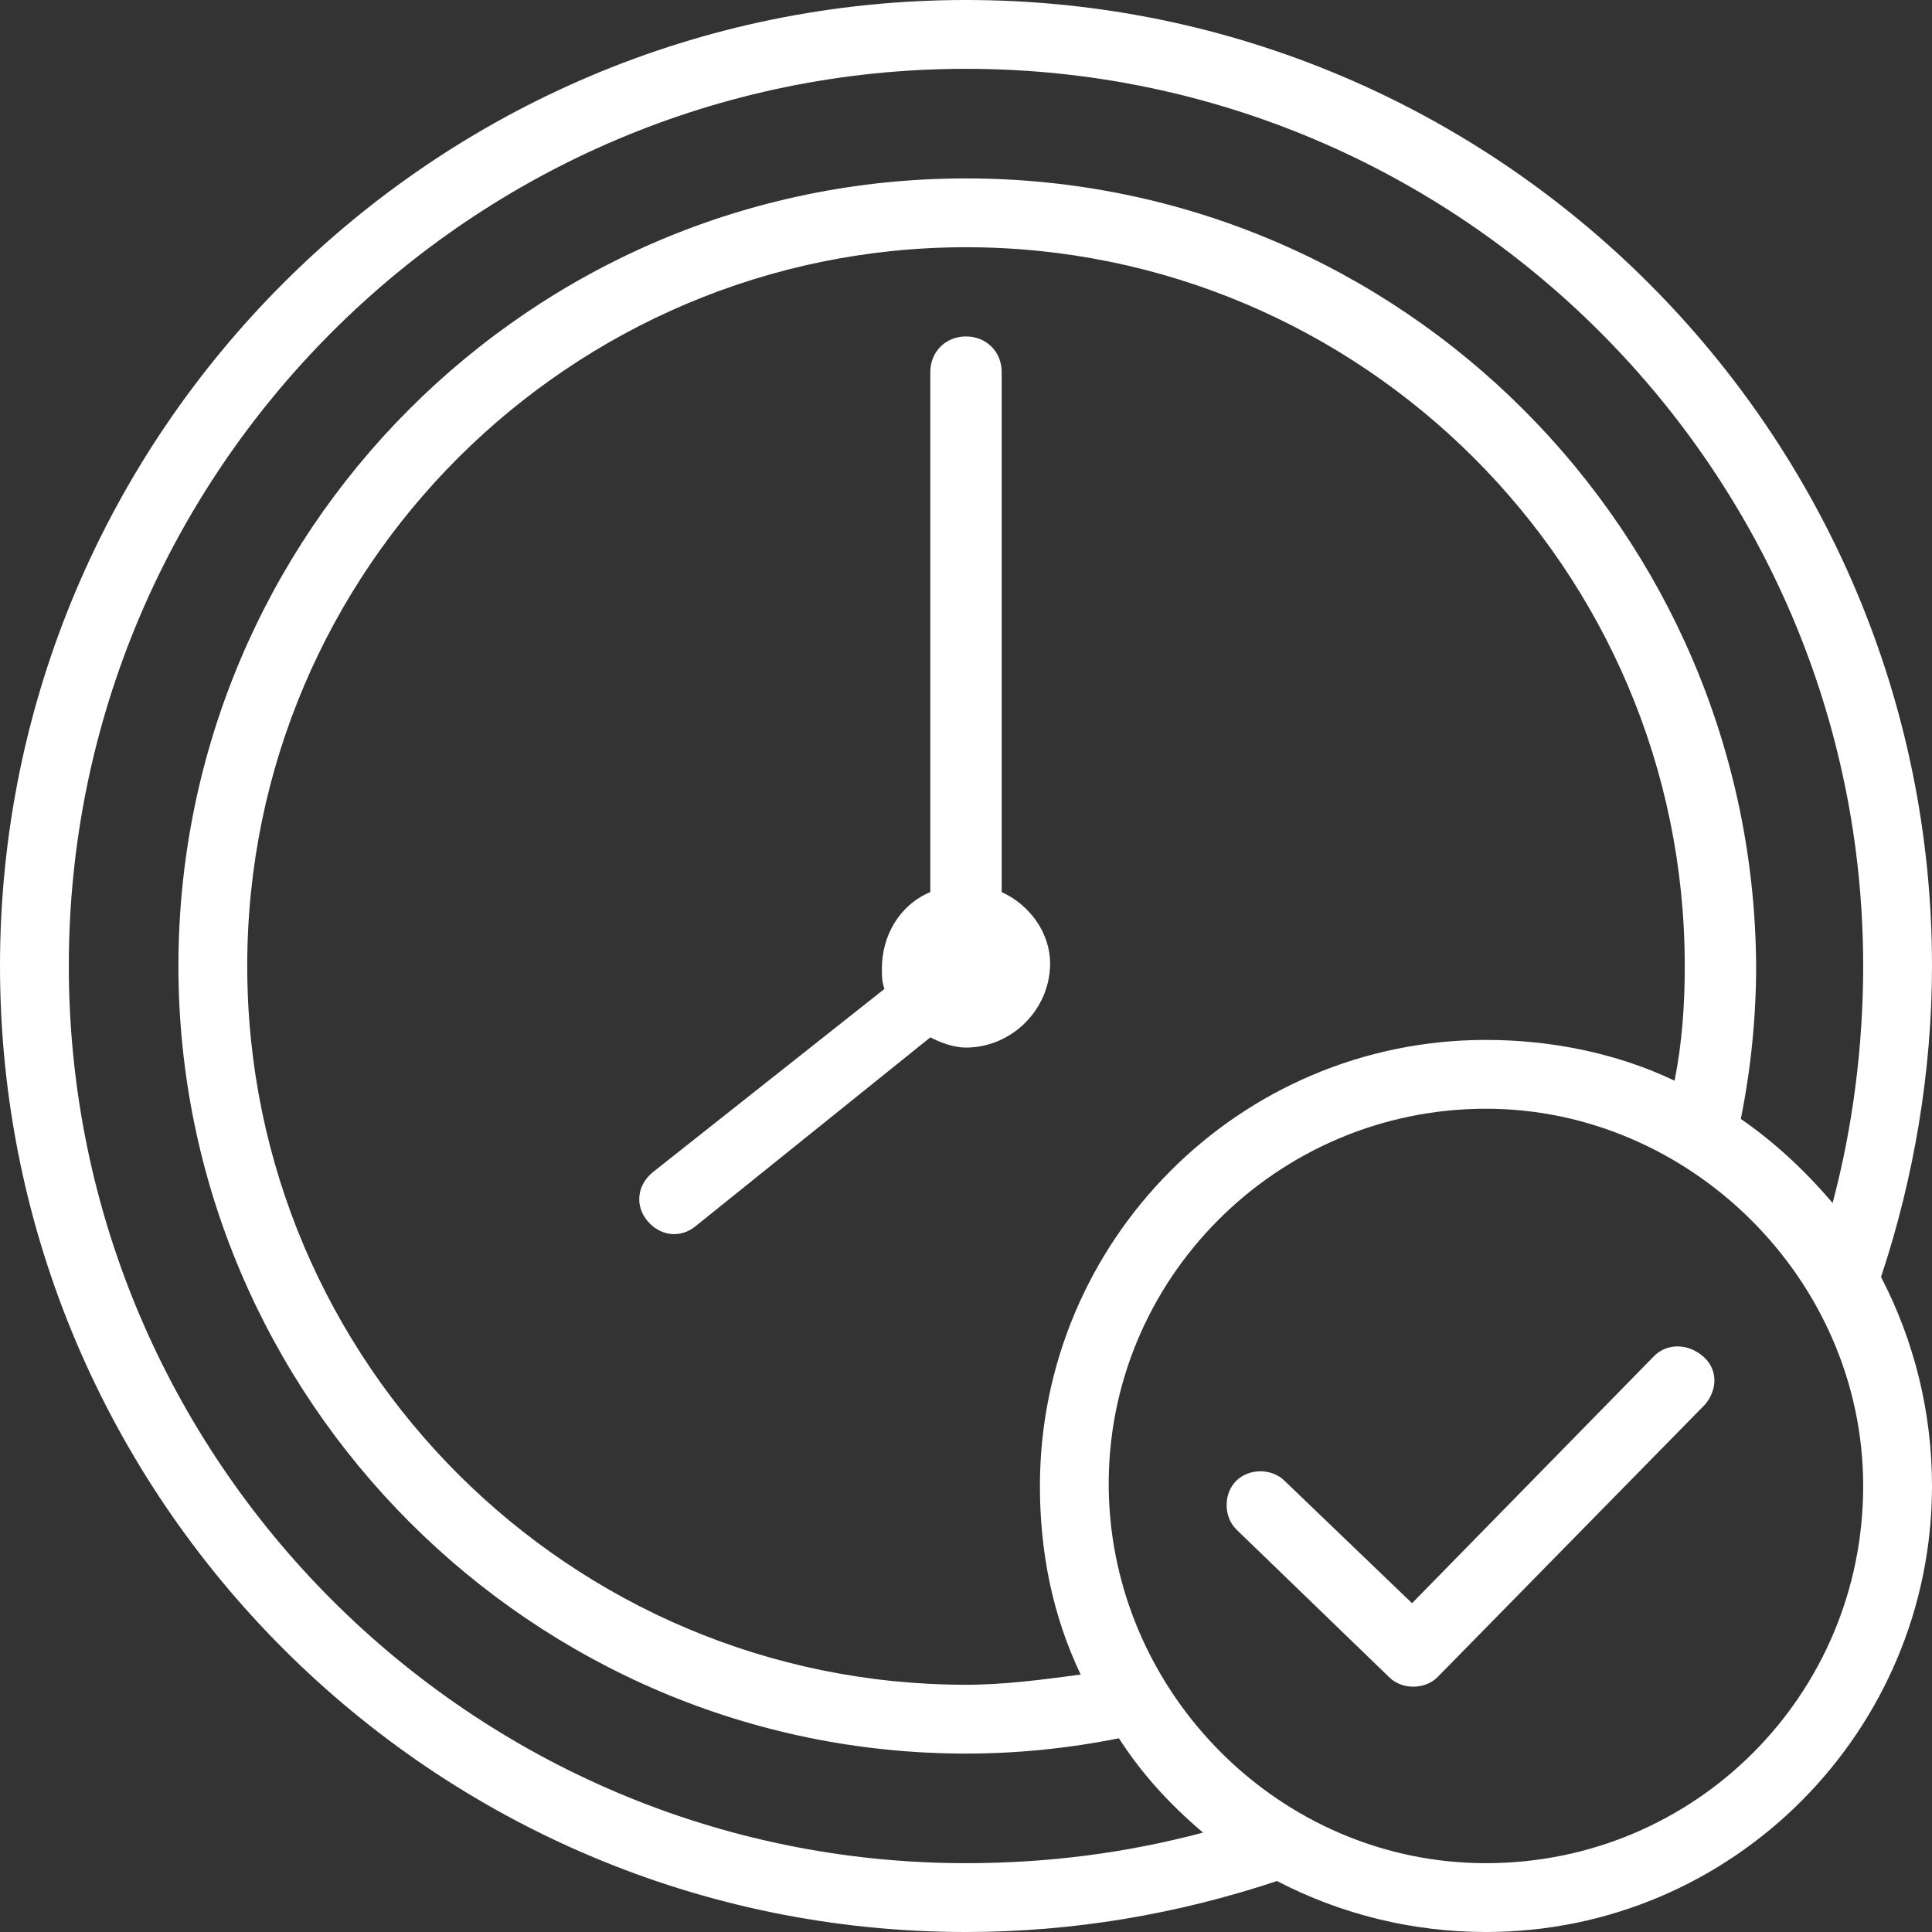 <?xml version="1.0" encoding="utf-8"?>
<!-- Generator: Adobe Illustrator 24.3.0, SVG Export Plug-In . SVG Version: 6.00 Build 0)  -->
<svg version="1.1" id="Layer_1" xmlns="http://www.w3.org/2000/svg" xmlns:xlink="http://www.w3.org/1999/xlink" x="0px" y="0px"
	 width="75.8px" height="75.8px" viewBox="0 0 75.8 75.8" style="enable-background:new 0 0 75.8 75.8;" xml:space="preserve">
<rect x="0" y="0" width="75.8" height="75.8" fill="#333333" stroke="none"/>
<style type="text/css">
	.st0{fill:#FFFFFF;}
	.st1{fill-rule:evenodd;clip-rule:evenodd;fill:#FFFFFF;}
</style>
<g>
	<path class="st0" d="M39.3,35V14.6c0-0.8-0.6-1.4-1.4-1.4s-1.4,0.6-1.4,1.4V35c-1.2,0.5-1.9,1.7-1.9,3c0,0.3,0,0.5,0.1,0.8L25.6,46
		c-0.6,0.5-0.7,1.3-0.2,1.9c0.5,0.6,1.3,0.7,1.9,0.2l9.2-7.4c0.4,0.2,0.9,0.4,1.4,0.4c1.8,0,3.3-1.5,3.3-3.3
		C41.2,36.6,40.4,35.5,39.3,35L39.3,35z"/>
	<path class="st0" d="M37.9,0C17,0,0,17,0,37.9s17,37.9,37.9,37.9c4.2,0,8.3-0.7,12.2-2c2.5,1.3,5.3,2,8.2,2
		c9.7,0,17.5-7.9,17.5-17.5c0-2.9-0.7-5.7-2-8.2c1.3-3.9,2-8.1,2-12.2C75.8,17,58.8,0,37.9,0z M47.2,71.9c-3,0.8-6.1,1.2-9.3,1.2
		c-19.4,0-35.2-15.8-35.2-35.2S18.5,2.7,37.9,2.7s35.2,15.8,35.2,35.2c0,3.1-0.4,6.3-1.2,9.3c-1.1-1.3-2.3-2.4-3.6-3.3
		c0.4-2,0.6-4,0.6-6C68.8,20.9,55,7,37.9,7S7,20.9,7,37.9s13.9,30.9,30.9,30.9c2,0,4-0.2,6-0.6C44.8,69.6,45.9,70.8,47.2,71.9
		L47.2,71.9z M42.4,65.7c-1.5,0.2-3,0.4-4.5,0.4c-15.5,0-28.2-12.6-28.2-28.2S22.4,9.7,37.9,9.7s28.2,12.6,28.2,28.2
		c0,1.5-0.1,3-0.4,4.5c-2.3-1.1-4.9-1.6-7.4-1.6c-9.7,0-17.5,7.9-17.5,17.5C40.8,60.9,41.3,63.4,42.4,65.7L42.4,65.7z M58.3,73.1
		c-8.1,0-14.7-6.7-14.8-14.7c-0.1-8.2,6.6-14.9,14.8-14.9c8,0,14.8,6.7,14.8,14.8C73.1,66.5,66.5,73.1,58.3,73.1L58.3,73.1z"/>
	<path class="st0" d="M64.9,53.2l-9.5,9.7l-5-4.8c-0.5-0.5-1.4-0.5-1.9,0c-0.5,0.5-0.5,1.4,0,1.9l6,5.8c0.5,0.5,1.4,0.5,1.9,0
		l10.5-10.7c0.5-0.6,0.5-1.4-0.1-1.9C66.2,52.7,65.4,52.7,64.9,53.2z"/>
</g>
</svg>
